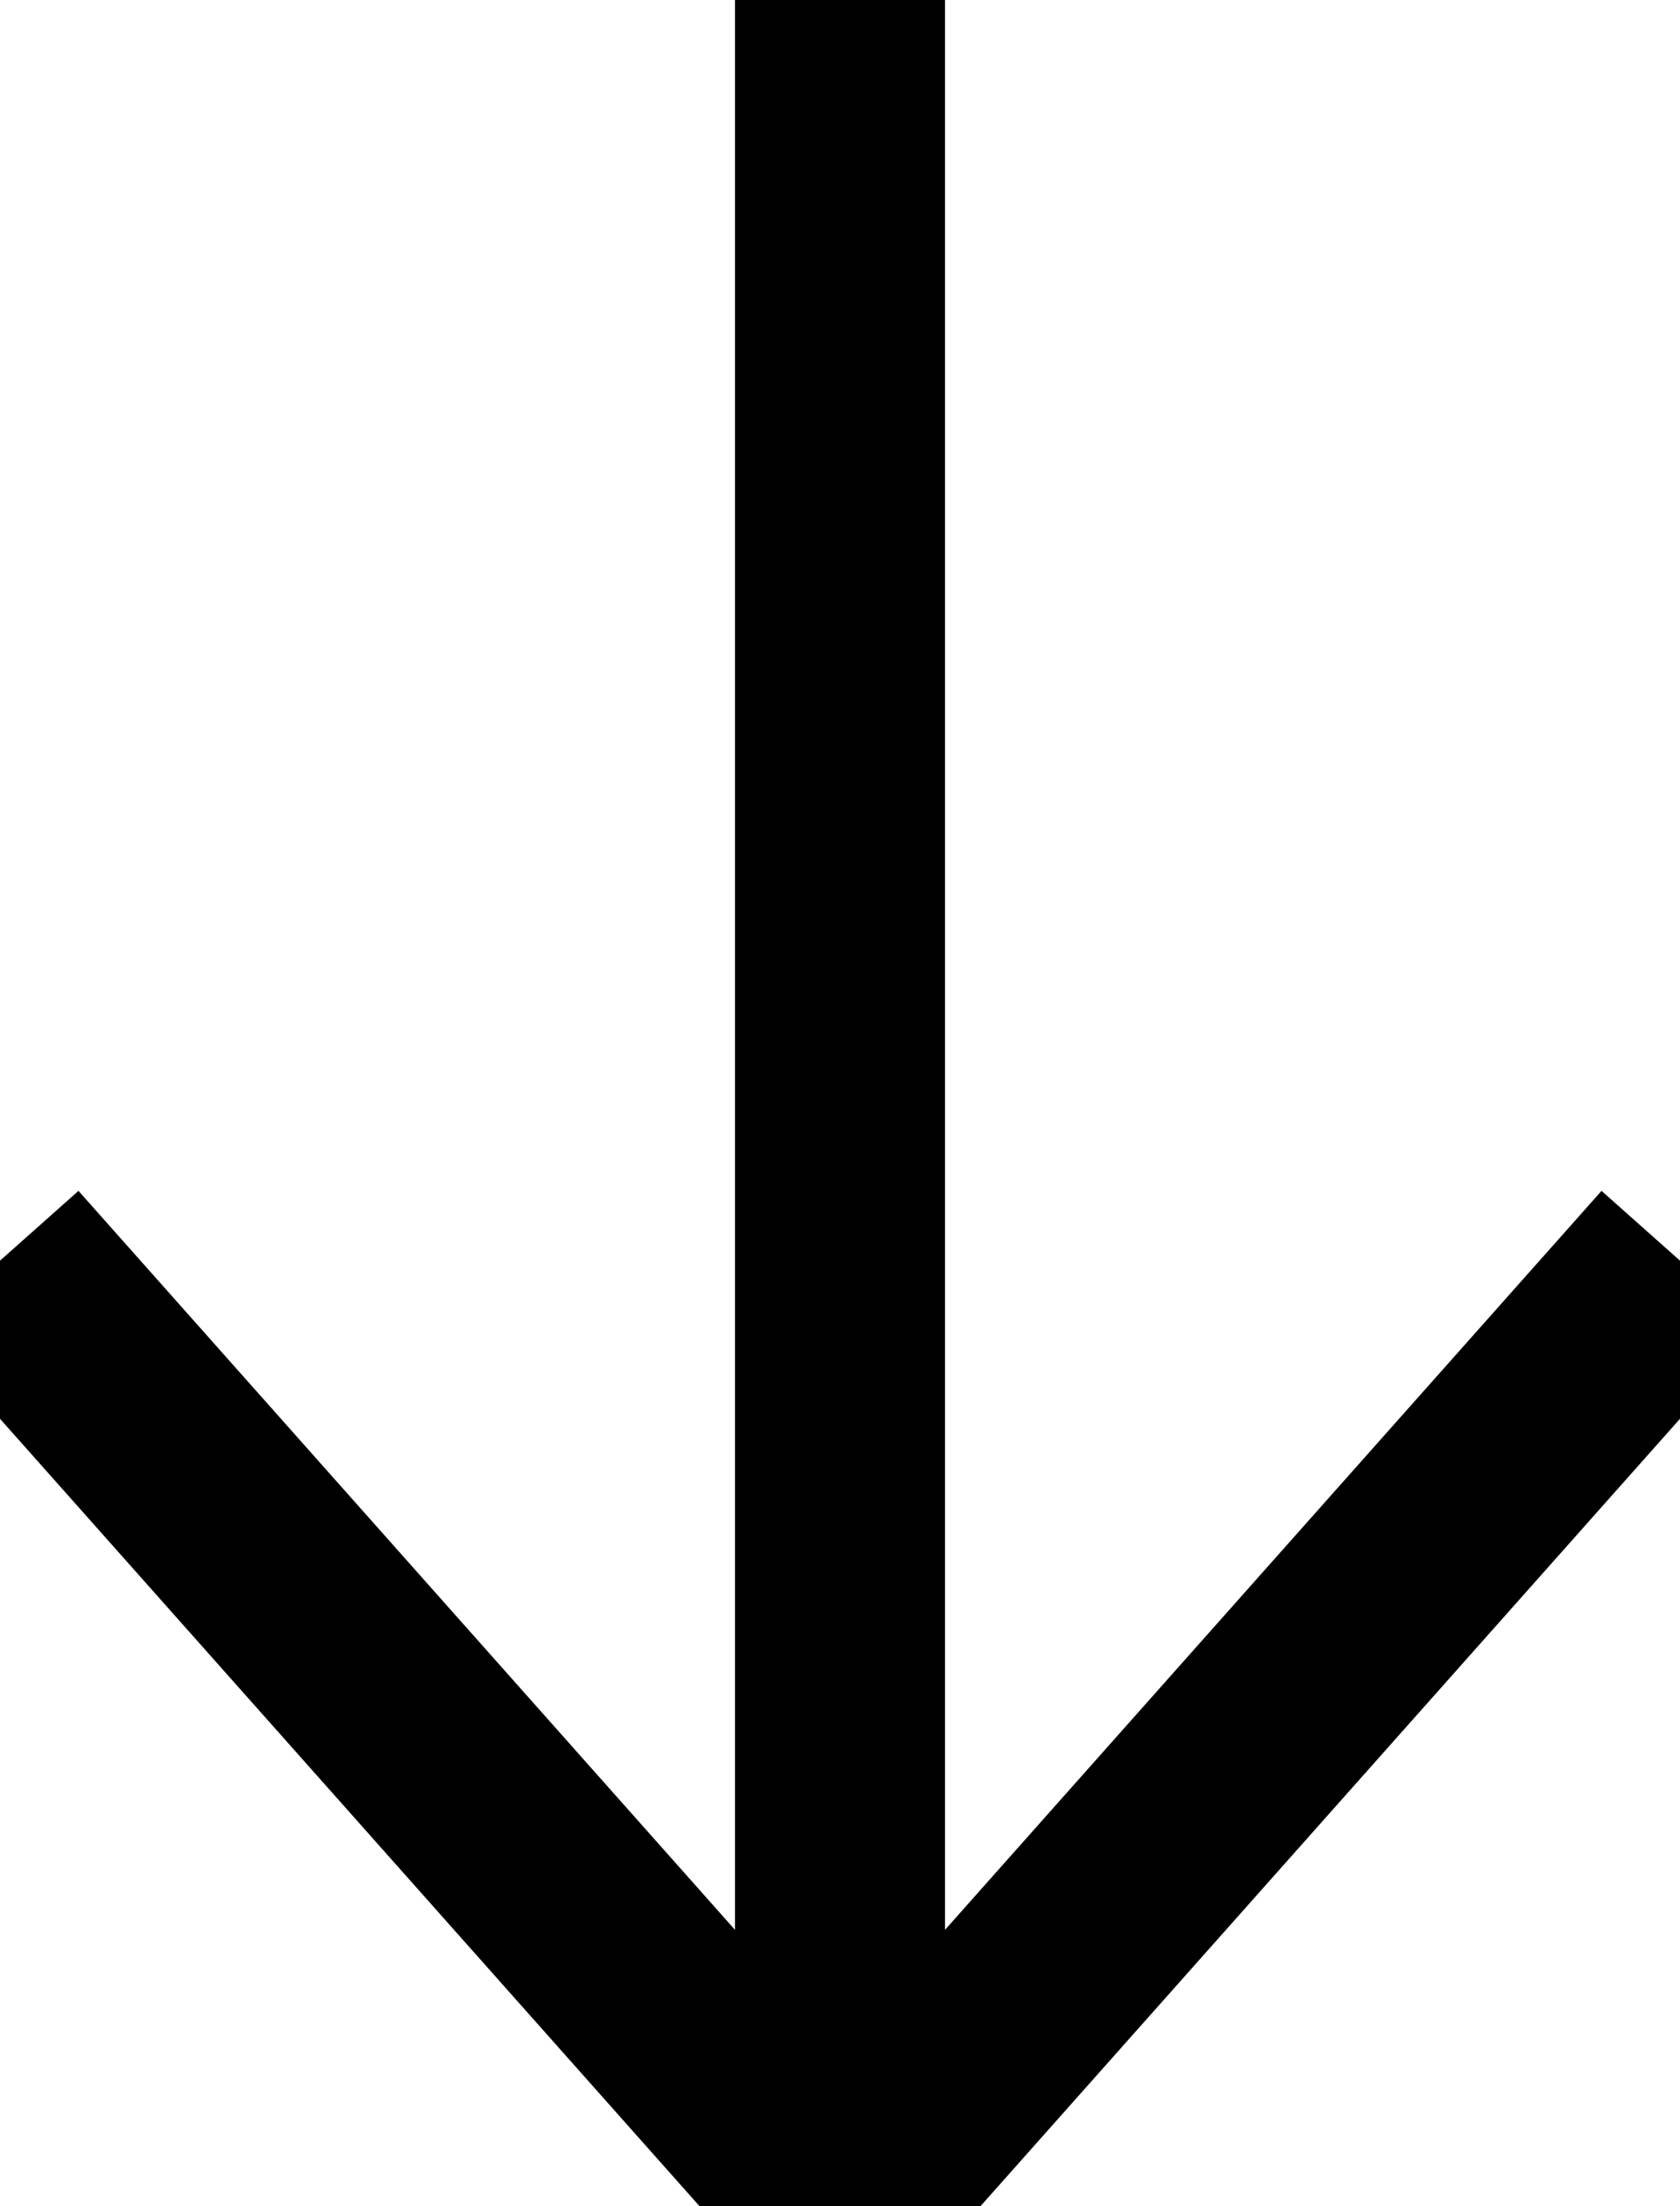 <svg width="16" height="21" viewBox="0 0 16 21" fill="none" xmlns="http://www.w3.org/2000/svg">
<path d="M8 0L8 21" stroke="black" stroke-width="2"/>
<path d="M16 12L8 21L-8.34465e-07 12" stroke="black" stroke-width="2"/>
</svg>
